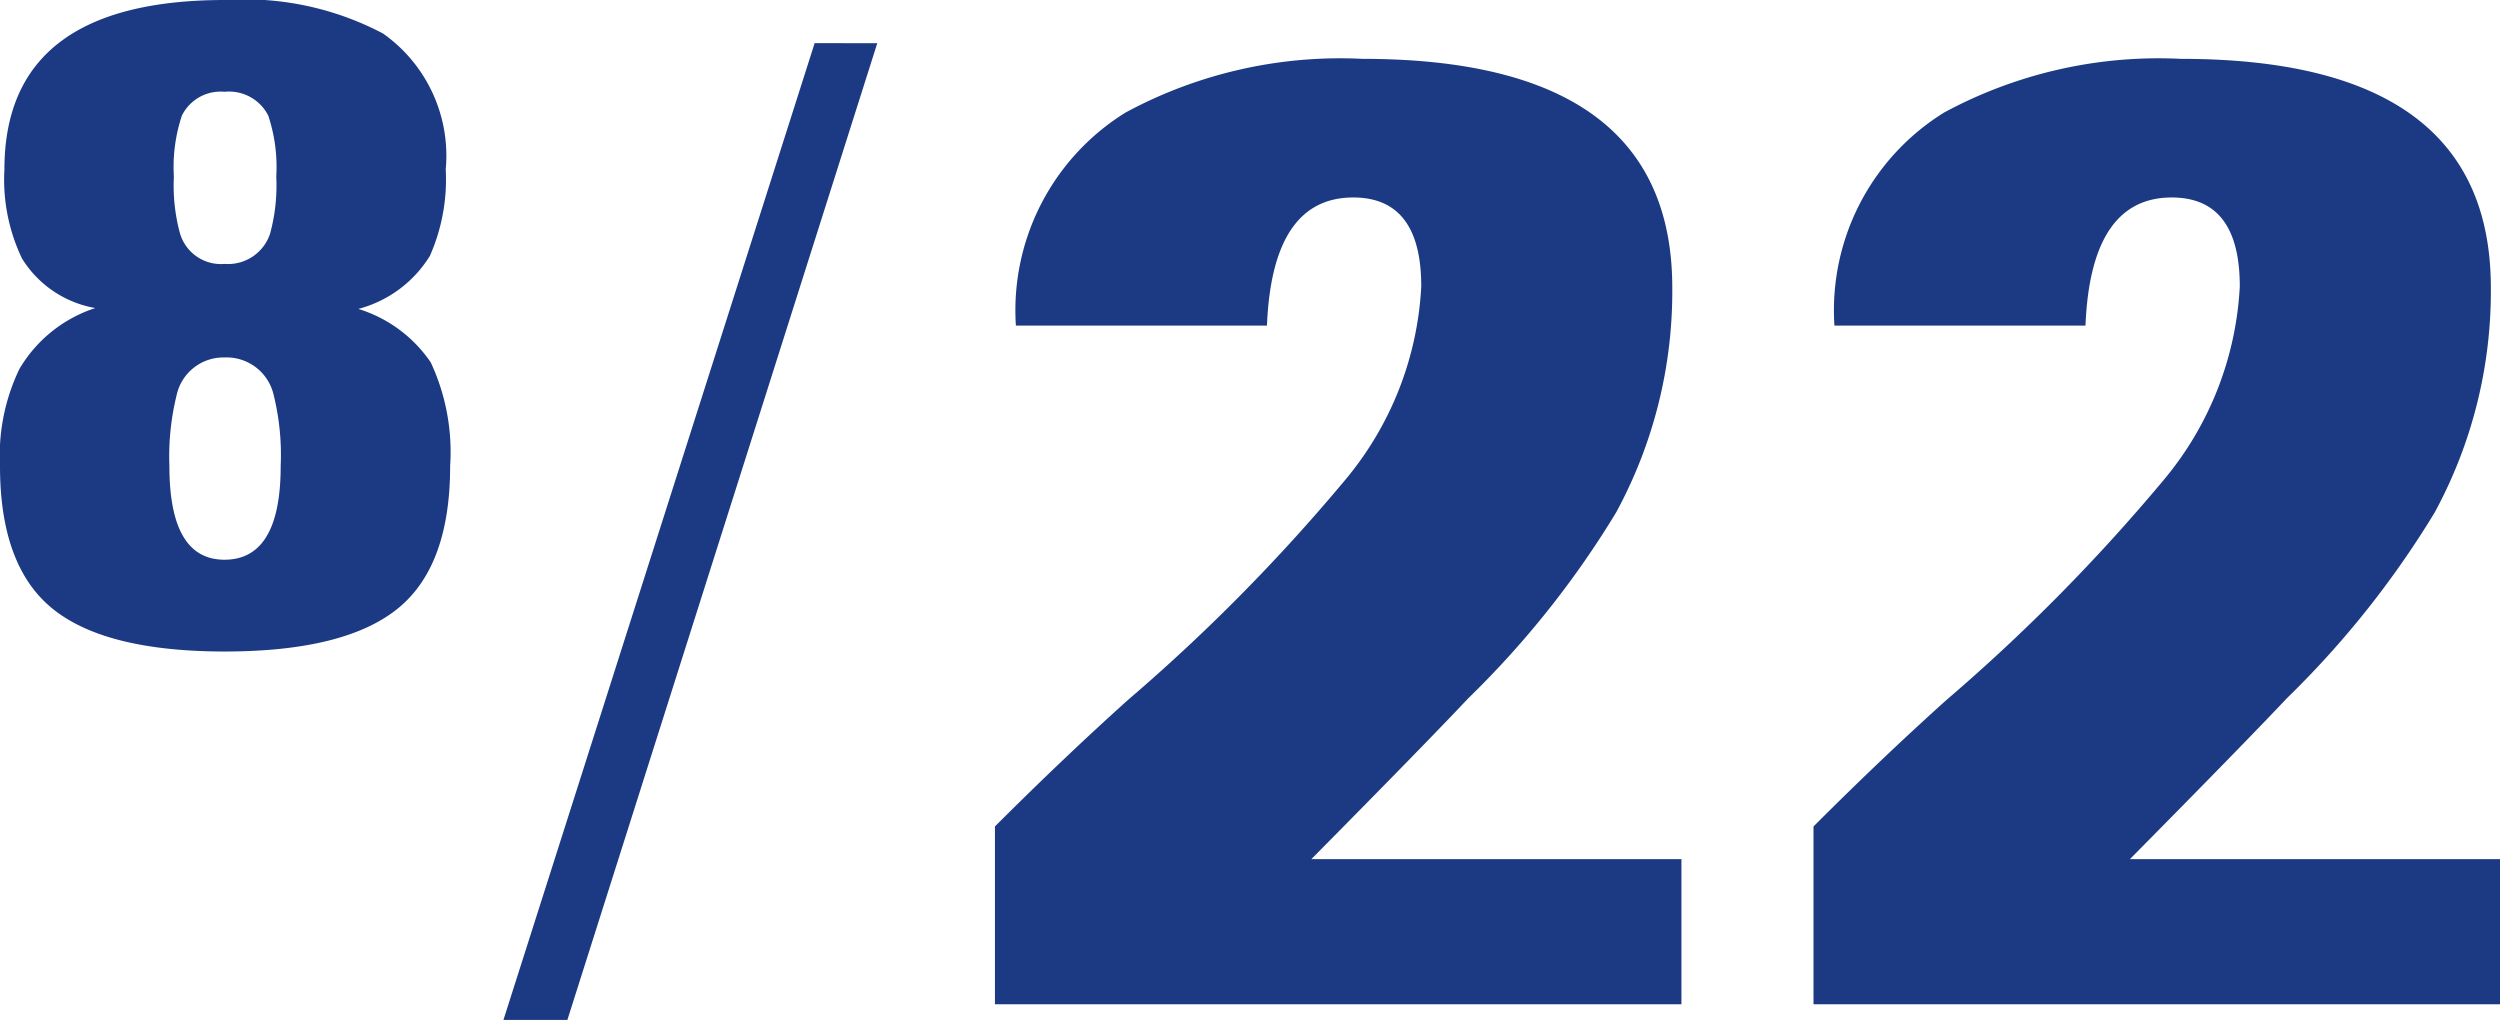 <svg xmlns="http://www.w3.org/2000/svg" width="76.475" height="31.201" viewBox="0 0 76.475 31.201"><g id="レイヤー_2" data-name="レイヤー 2"><g id="要素"><path d="M13.77,14.256q0,3.078-1.62,4.374t-5.265,1.3q-3.645,0-5.265-1.3T0,14.256a6.111,6.111,0,0,1,.594-2.97A4.2,4.2,0,0,1,2.916,9.423,3.3,3.3,0,0,1,.675,7.911a5.578,5.578,0,0,1-.54-2.727Q.135,0,6.885,0a9.064,9.064,0,0,1,4.833,1.026,4.575,4.575,0,0,1,1.917,4.158,5.774,5.774,0,0,1-.486,2.646,3.673,3.673,0,0,1-2.187,1.62,4.167,4.167,0,0,1,2.214,1.634A6.491,6.491,0,0,1,13.77,14.256Zm-5.184,0a7.658,7.658,0,0,0-.218-2.187,1.476,1.476,0,0,0-1.5-1.134A1.465,1.465,0,0,0,5.4,12.1a7.833,7.833,0,0,0-.218,2.16q0,2.863,1.687,2.862Q8.586,17.118,8.586,14.256ZM8.451,5.4a4.973,4.973,0,0,0-.245-1.863,1.343,1.343,0,0,0-1.335-.729,1.319,1.319,0,0,0-1.307.729A4.953,4.953,0,0,0,5.319,5.4,5.579,5.579,0,0,0,5.51,7.155a1.307,1.307,0,0,0,1.361.918A1.356,1.356,0,0,0,8.26,7.155,5.61,5.61,0,0,0,8.451,5.4Z" fill="#1c3a83"/><path d="M26.836,1.321,17.356,31.2H15.4l9.52-29.88Z" fill="#1c3a83"/><path d="M51.435,30.721h-21v-5.44q2.121-2.12,4.081-3.88a56.456,56.456,0,0,0,6.6-6.68,10.011,10.011,0,0,0,2.36-5.96q0-2.719-2.08-2.72-2.48,0-2.64,3.92h-7.68a7.116,7.116,0,0,1,3.36-6.521A13.812,13.812,0,0,1,41.675,1.8q9.48,0,9.48,7a14.157,14.157,0,0,1-1.72,6.88,28.593,28.593,0,0,1-4.52,5.68q-1.318,1.4-4.8,4.92h11.32Z" fill="#1c3a83"/><path d="M76.475,30.721h-21v-5.44q2.119-2.12,4.08-3.88a56.564,56.564,0,0,0,6.6-6.68,10.017,10.017,0,0,0,2.36-5.96q0-2.719-2.08-2.72-2.481,0-2.64,3.92h-7.68a7.116,7.116,0,0,1,3.36-6.521A13.81,13.81,0,0,1,66.715,1.8q9.48,0,9.48,7a14.168,14.168,0,0,1-1.72,6.88,28.668,28.668,0,0,1-4.52,5.68q-1.32,1.4-4.8,4.92h11.32Z" fill="#1c3a83"/></g></g></svg>